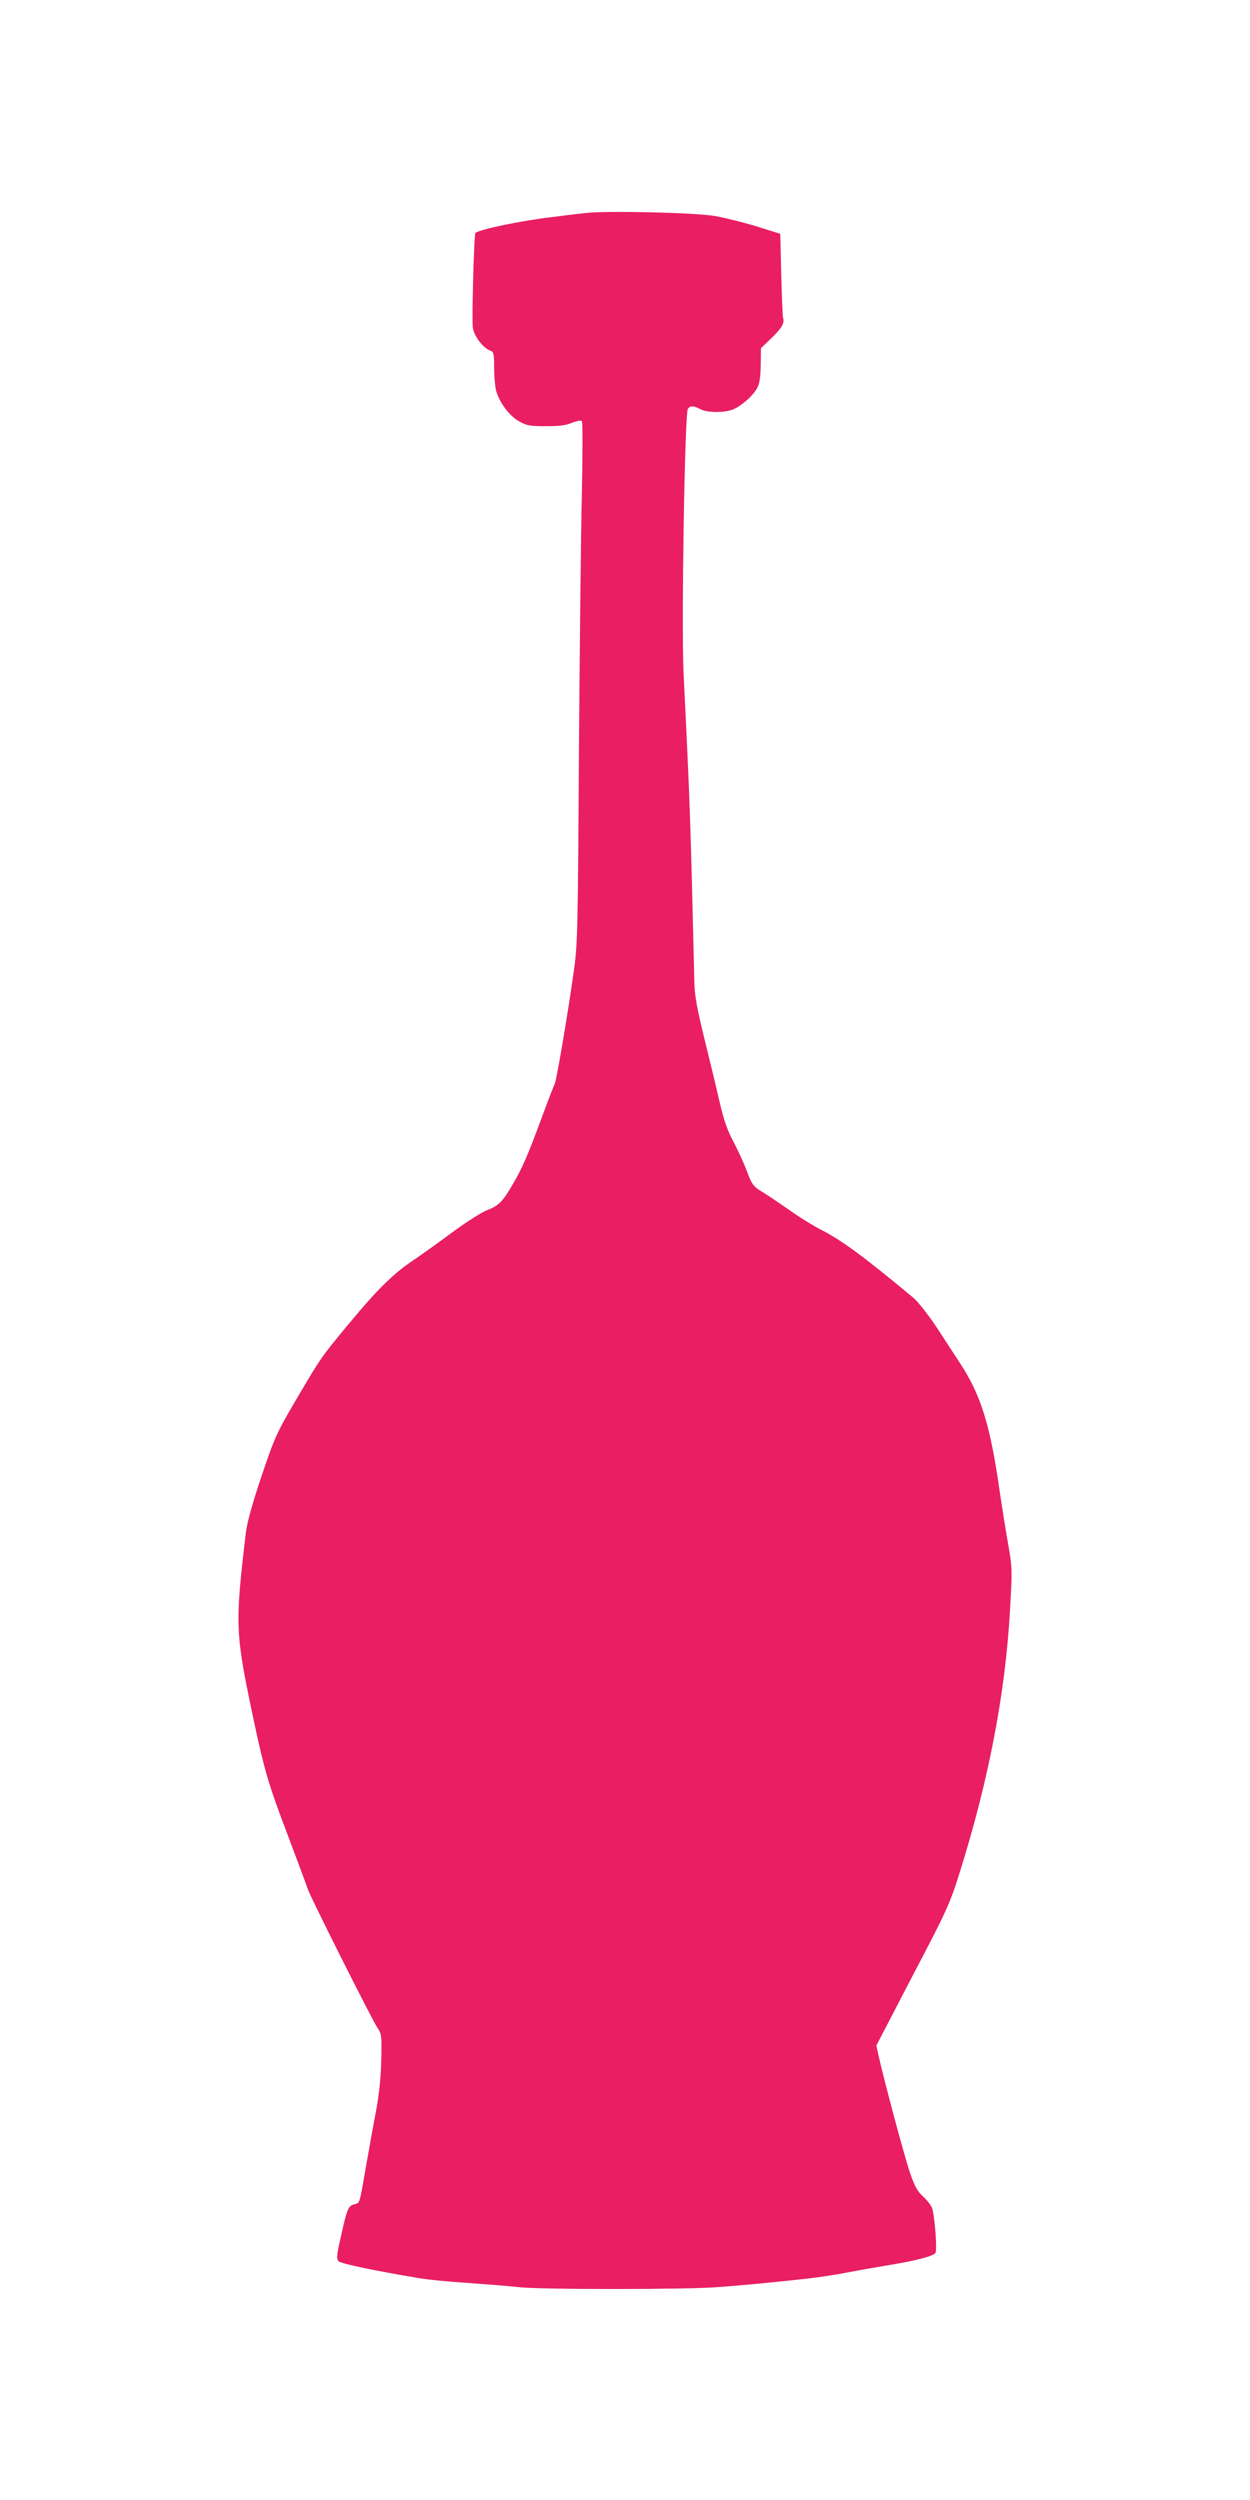 <?xml version="1.0" standalone="no"?>
<!DOCTYPE svg PUBLIC "-//W3C//DTD SVG 20010904//EN"
 "http://www.w3.org/TR/2001/REC-SVG-20010904/DTD/svg10.dtd">
<svg version="1.0" xmlns="http://www.w3.org/2000/svg"
 width="640pt" height="1280pt" viewBox="0 0 640 1280"
 preserveAspectRatio="xMidYMid meet">
<g transform="translate(0,1280) scale(0.1,-0.1)"
fill="#e91e63" stroke="none">
<path d="M2995 11709 c-38 -4 -113 -13 -165 -20 -152 -17 -379 -64 -396 -82
-7 -7 -19 -444 -13 -485 6 -44 54 -106 91 -118 15 -5 18 -17 18 -87 0 -45 5
-98 10 -117 17 -60 65 -126 114 -155 41 -24 57 -27 139 -27 66 -1 104 4 135
17 25 10 47 14 51 9 5 -5 4 -175 0 -379 -5 -203 -11 -802 -15 -1330 -5 -887
-7 -971 -25 -1100 -34 -241 -90 -568 -99 -585 -5 -10 -34 -84 -64 -166 -70
-190 -101 -264 -151 -348 -52 -90 -72 -109 -131 -132 -27 -10 -107 -61 -179
-114 -71 -53 -165 -120 -207 -148 -96 -65 -181 -149 -323 -321 -141 -170 -143
-173 -268 -386 -99 -168 -111 -194 -177 -390 -47 -139 -74 -237 -81 -290 -56
-473 -54 -513 32 -925 62 -294 81 -359 183 -628 51 -136 97 -258 101 -272 11
-37 334 -680 359 -715 19 -27 21 -41 18 -160 -1 -84 -11 -176 -26 -260 -14
-71 -36 -197 -51 -280 -35 -204 -32 -194 -61 -201 -31 -8 -37 -22 -69 -167
-22 -95 -23 -113 -11 -125 12 -12 188 -49 411 -86 44 -8 159 -19 255 -25 96
-7 211 -16 254 -21 105 -13 862 -13 1023 0 131 10 259 22 443 42 58 6 159 21
225 34 66 13 165 30 220 39 121 20 211 43 224 59 10 12 -1 167 -15 226 -3 13
-23 41 -45 61 -32 29 -46 55 -70 125 -28 81 -133 474 -161 600 l-11 51 186
358 c175 333 191 369 241 529 147 468 233 913 257 1338 12 209 12 222 -9 340
-12 68 -31 188 -43 268 -48 340 -96 496 -202 658 -24 37 -78 119 -120 184 -42
64 -96 132 -119 152 -257 214 -369 296 -473 349 -38 19 -114 66 -167 104 -53
37 -117 80 -141 94 -39 24 -48 36 -72 100 -15 41 -47 110 -70 154 -31 57 -50
114 -70 200 -15 66 -50 212 -78 325 -39 159 -51 225 -52 295 -20 842 -21 882
-55 1575 -12 251 6 1338 22 1357 14 17 29 16 64 -2 36 -19 124 -19 168 -1 43
18 103 71 123 110 12 21 17 58 18 117 l1 86 57 55 c52 51 65 75 56 103 -2 6
-6 104 -9 219 l-5 209 -125 39 c-69 21 -163 44 -210 52 -103 18 -565 28 -665
15z"/>
</g>
</svg>
